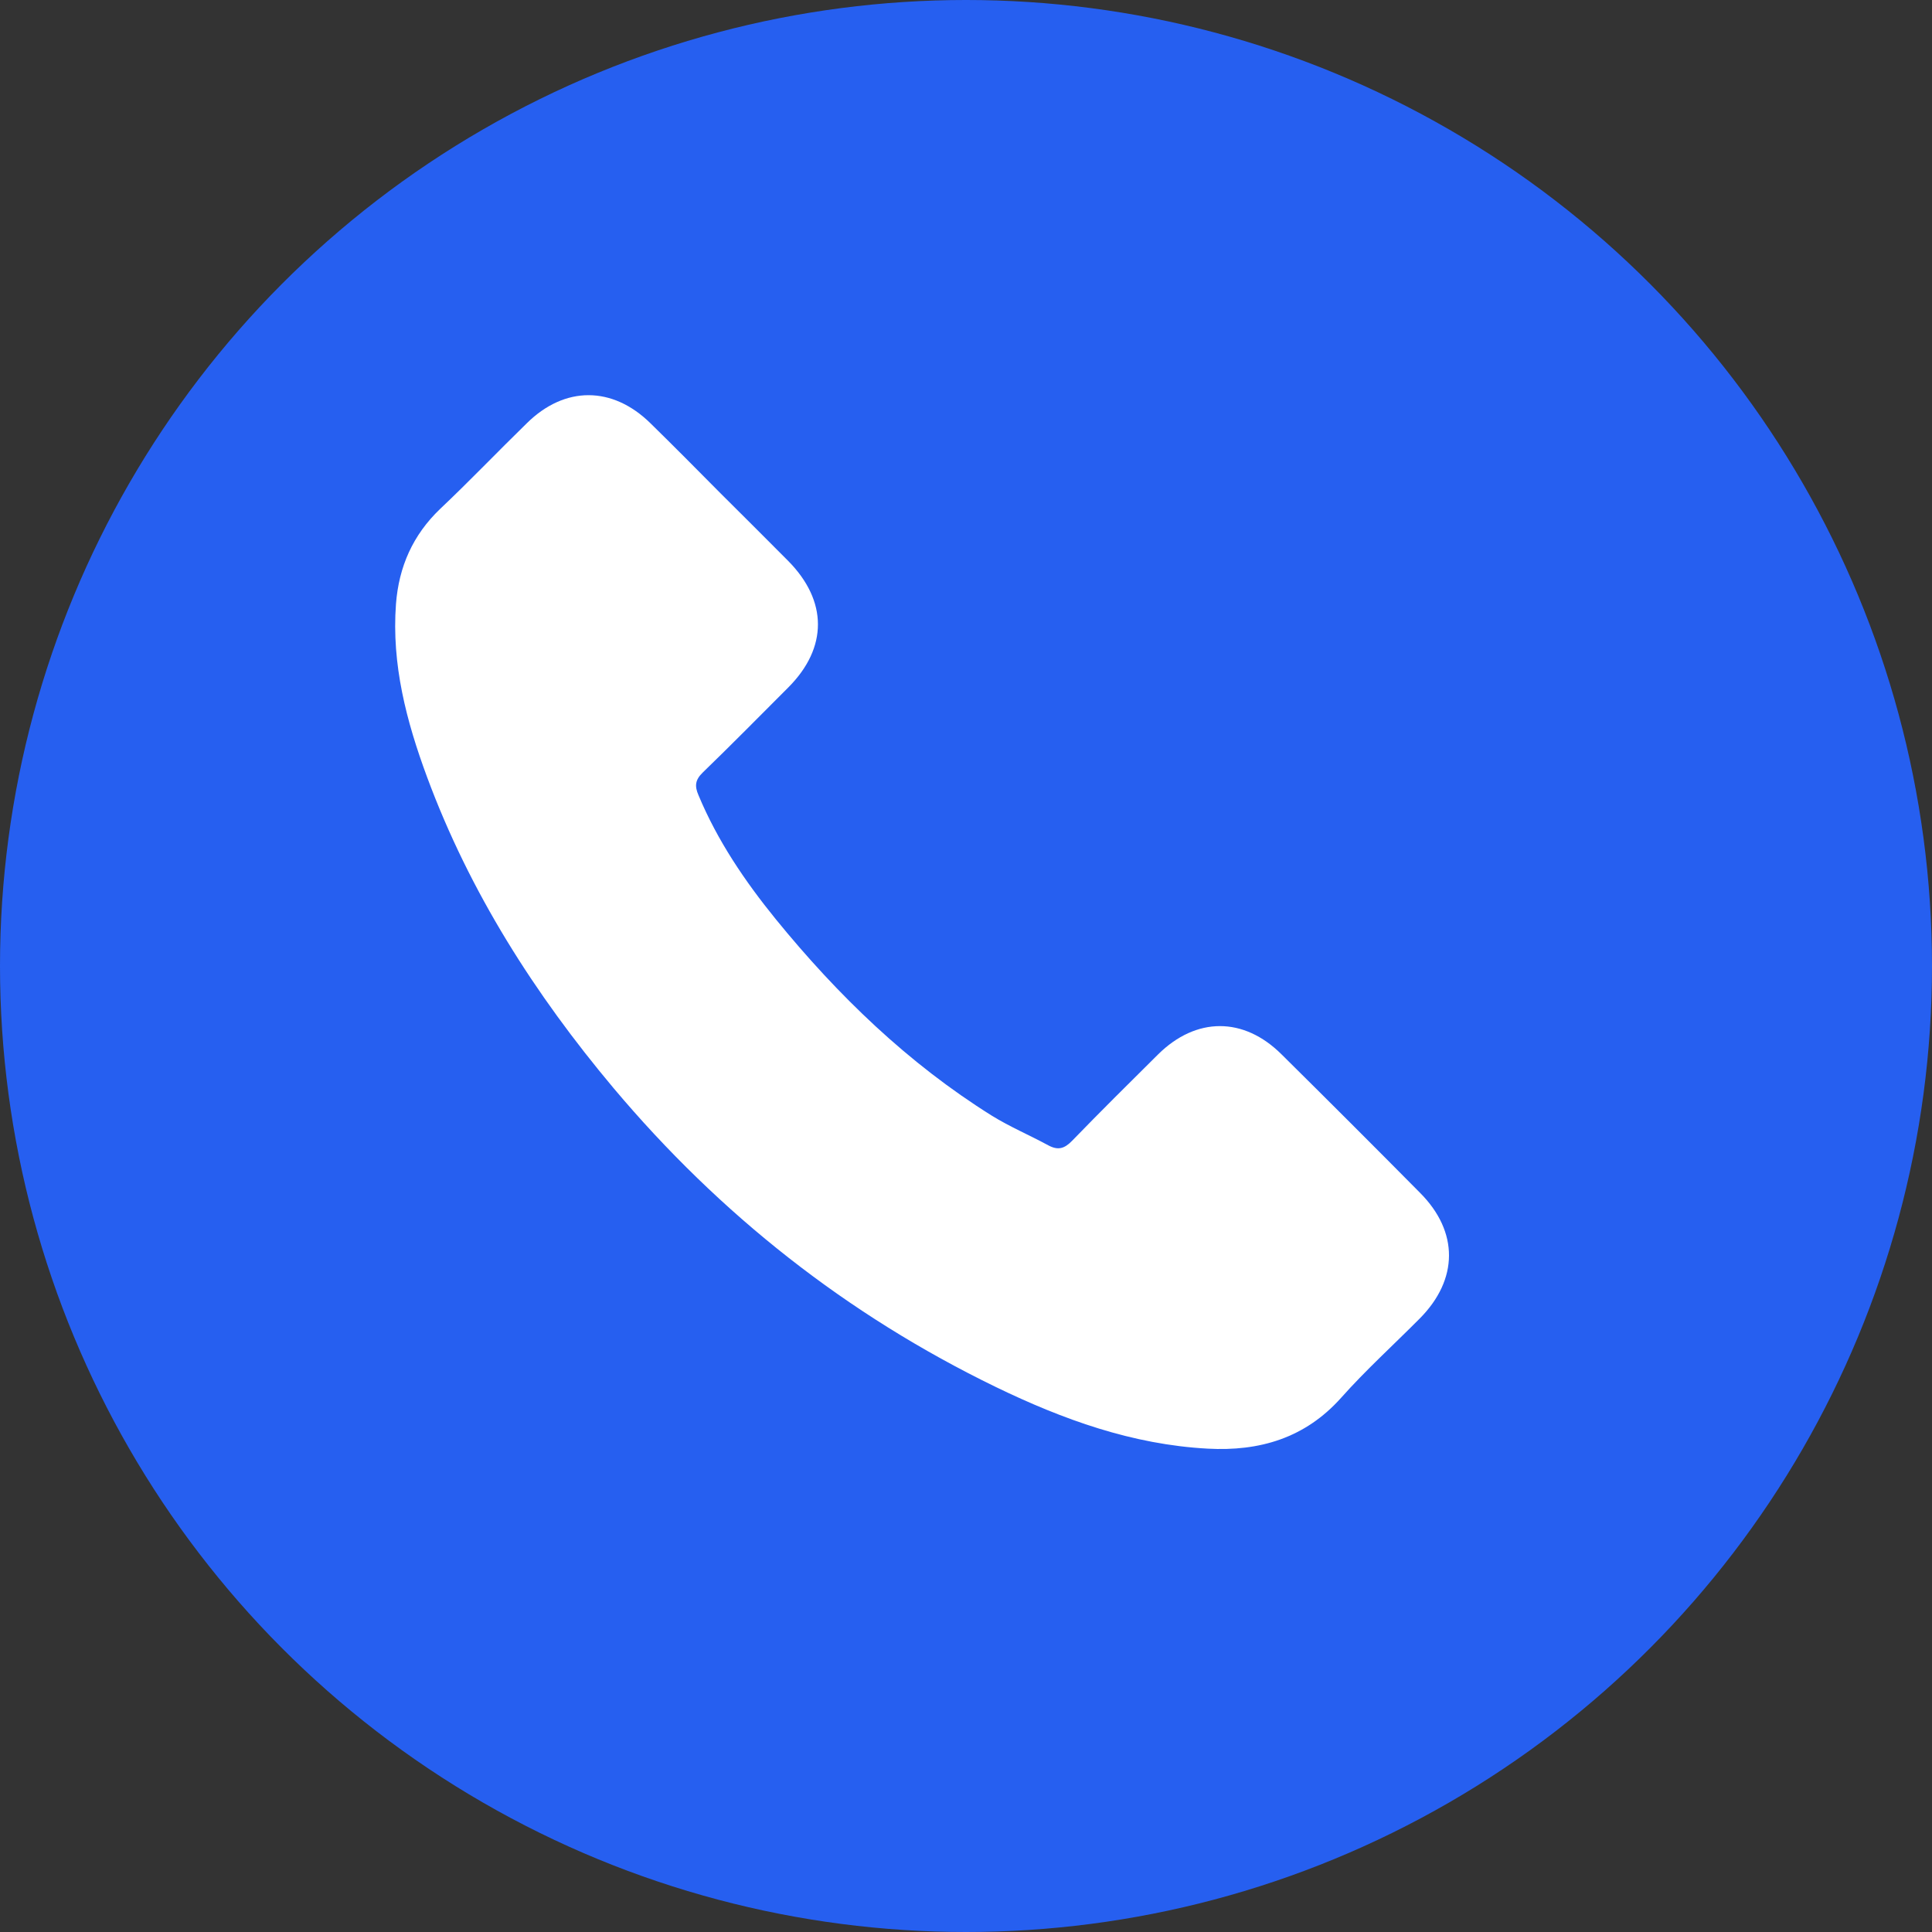 <svg width="44" height="44" viewBox="0 0 44 44" fill="none" xmlns="http://www.w3.org/2000/svg">
<rect x="0" y="0" width="44" height="44" fill="#333333" stroke="none"/>
<circle cx="22" cy="22" r="22" fill="#265FF0"/>
<path d="M9.726 17.696C9.256 16.427 8.916 15.132 9.018 13.756C9.083 12.908 9.402 12.185 10.023 11.591C10.697 10.954 11.335 10.285 11.999 9.638C12.863 8.785 13.948 8.79 14.812 9.638C15.346 10.161 15.875 10.695 16.405 11.23C16.918 11.742 17.436 12.255 17.949 12.773C18.851 13.685 18.856 14.749 17.954 15.655C17.306 16.303 16.664 16.956 16.005 17.593C15.832 17.761 15.816 17.901 15.908 18.111C16.34 19.148 16.966 20.07 17.668 20.934C19.083 22.672 20.681 24.216 22.587 25.408C22.997 25.662 23.445 25.851 23.872 26.083C24.093 26.202 24.239 26.164 24.417 25.98C25.06 25.317 25.718 24.664 26.377 24.011C27.241 23.158 28.321 23.152 29.185 24.011C30.243 25.058 31.296 26.11 32.343 27.168C33.223 28.053 33.218 29.138 32.333 30.029C31.733 30.633 31.102 31.205 30.54 31.837C29.719 32.754 28.683 33.056 27.506 32.992C25.789 32.9 24.207 32.328 22.679 31.588C19.288 29.942 16.394 27.659 13.97 24.777C12.177 22.64 10.697 20.319 9.726 17.696Z" fill="white"/>
</svg>
